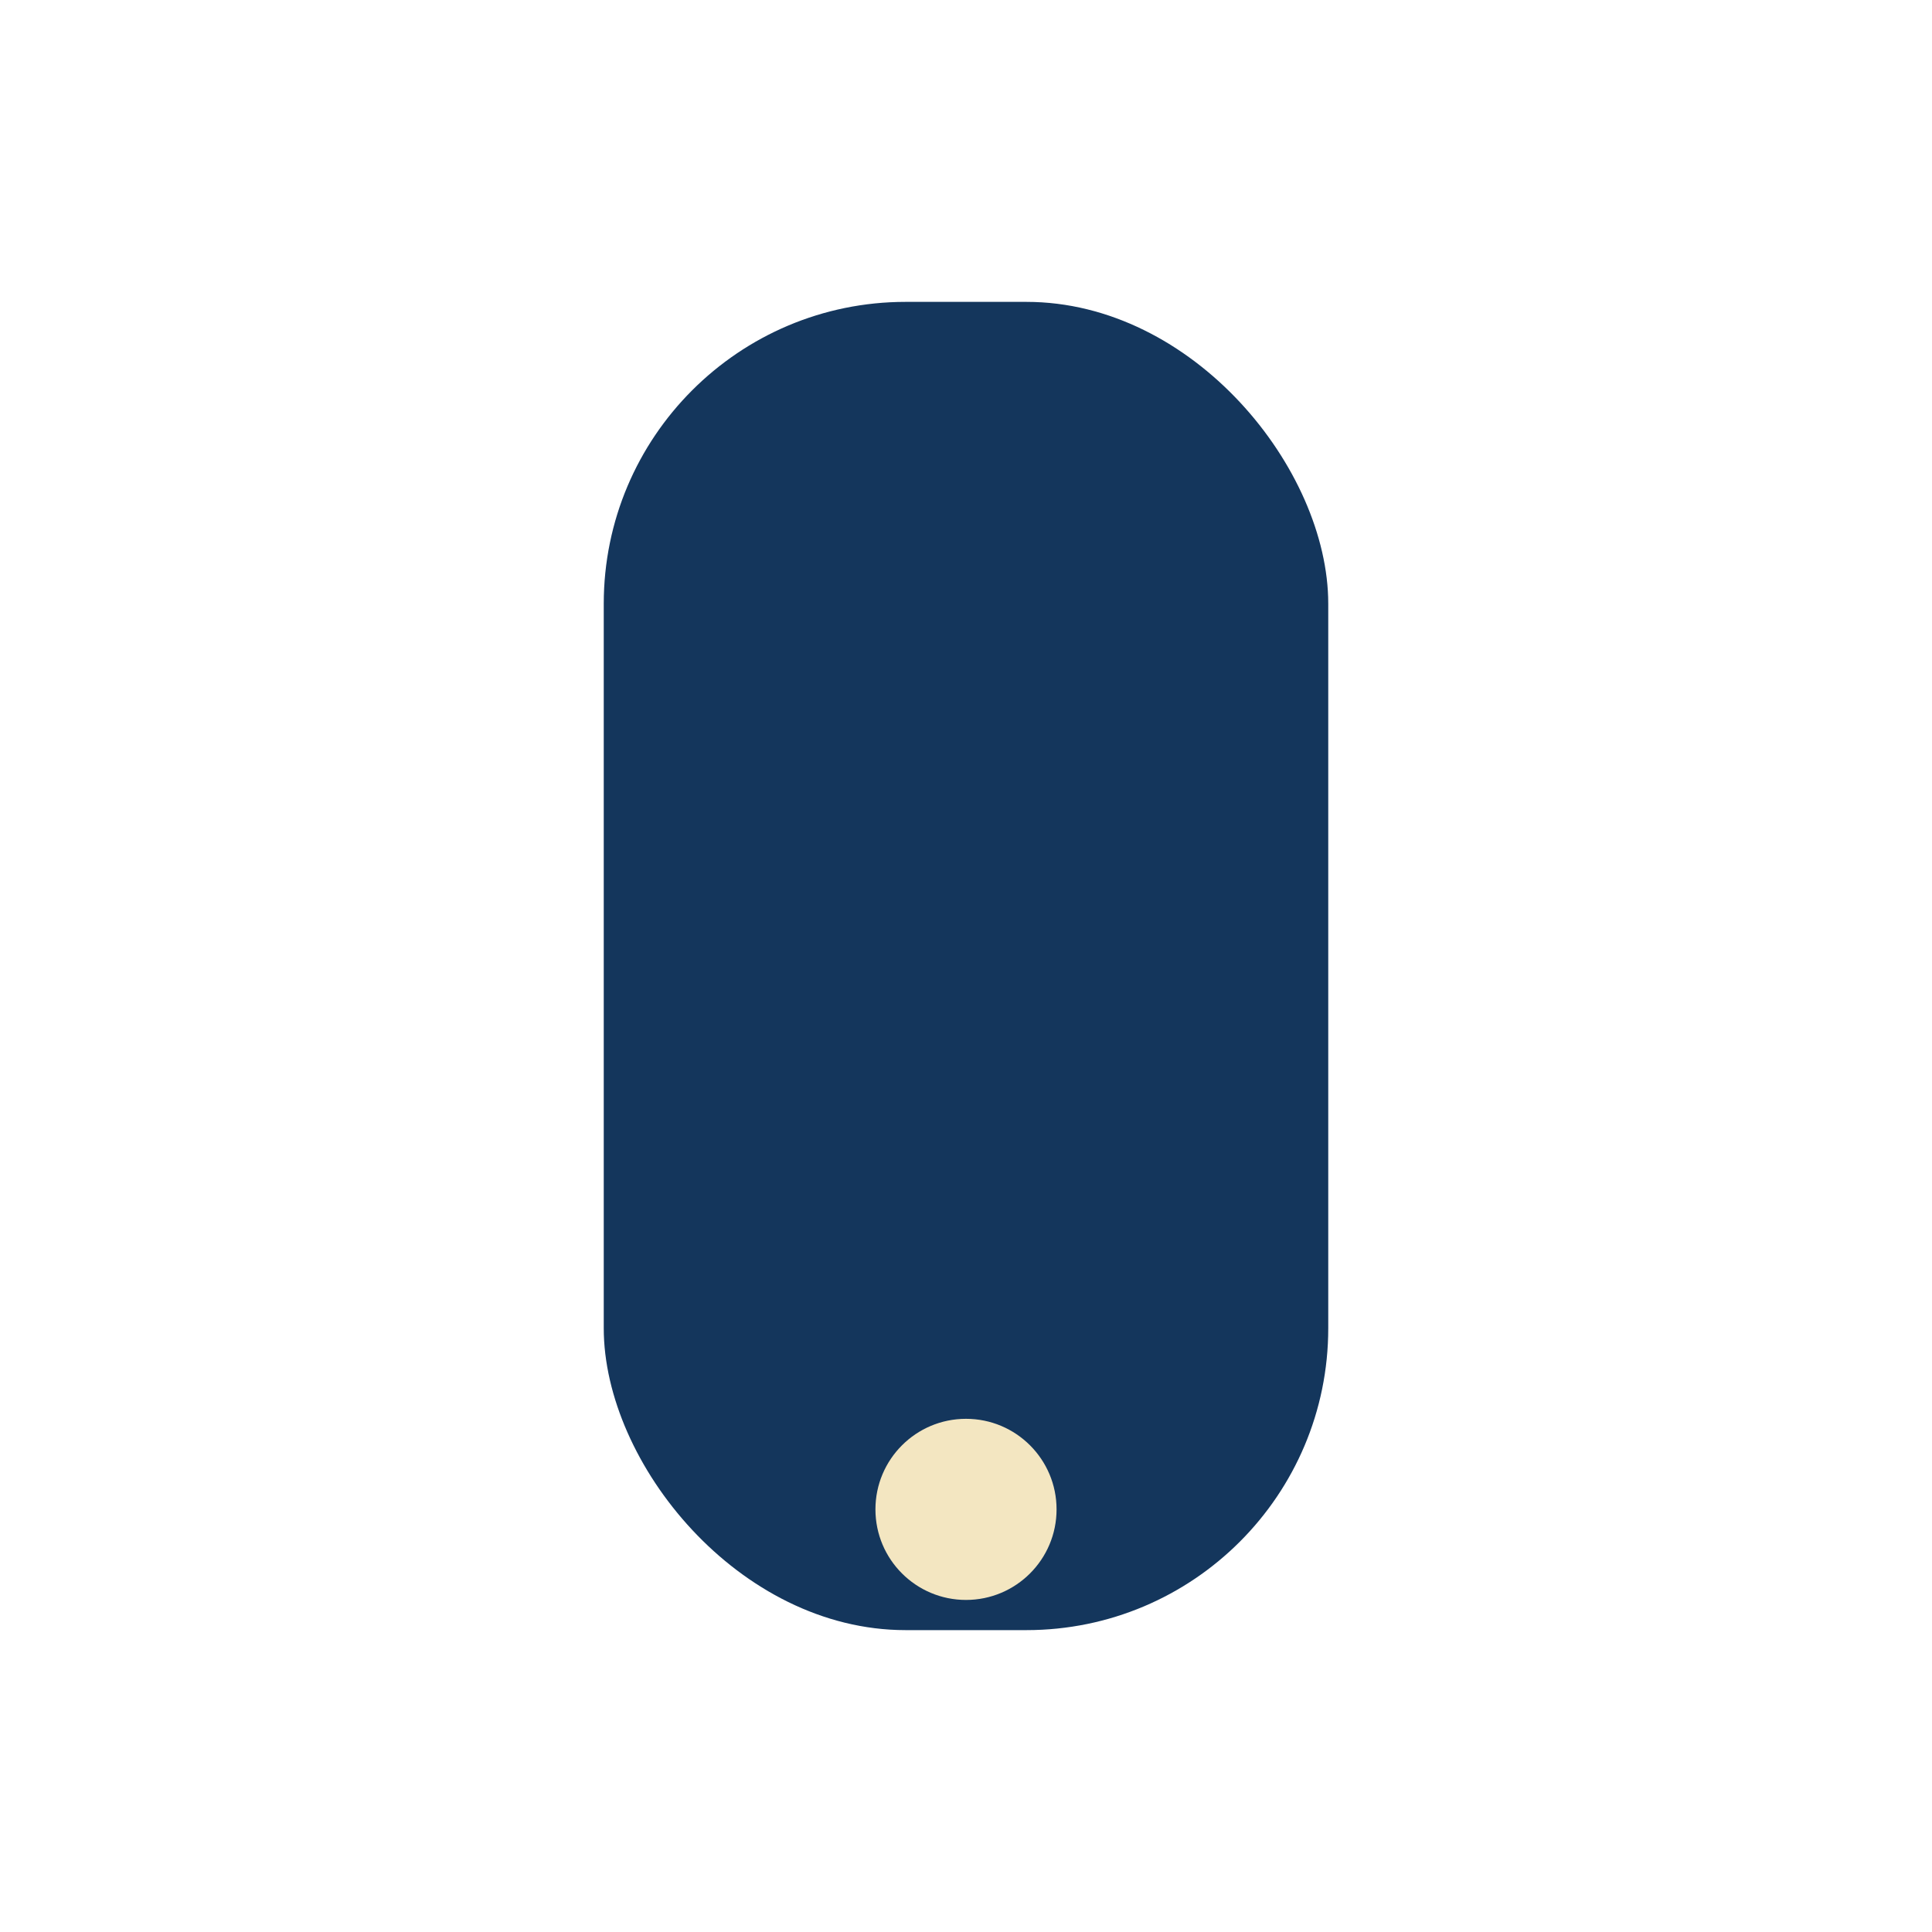 <?xml version="1.0" encoding="UTF-8"?>
<svg xmlns="http://www.w3.org/2000/svg" width="32" height="32" viewBox="0 0 32 32"><rect x="10" y="5" width="12" height="22" rx="5" fill="#14365C"/><circle cx="16" cy="25" r="1.5" fill="#F3E6C1"/></svg>